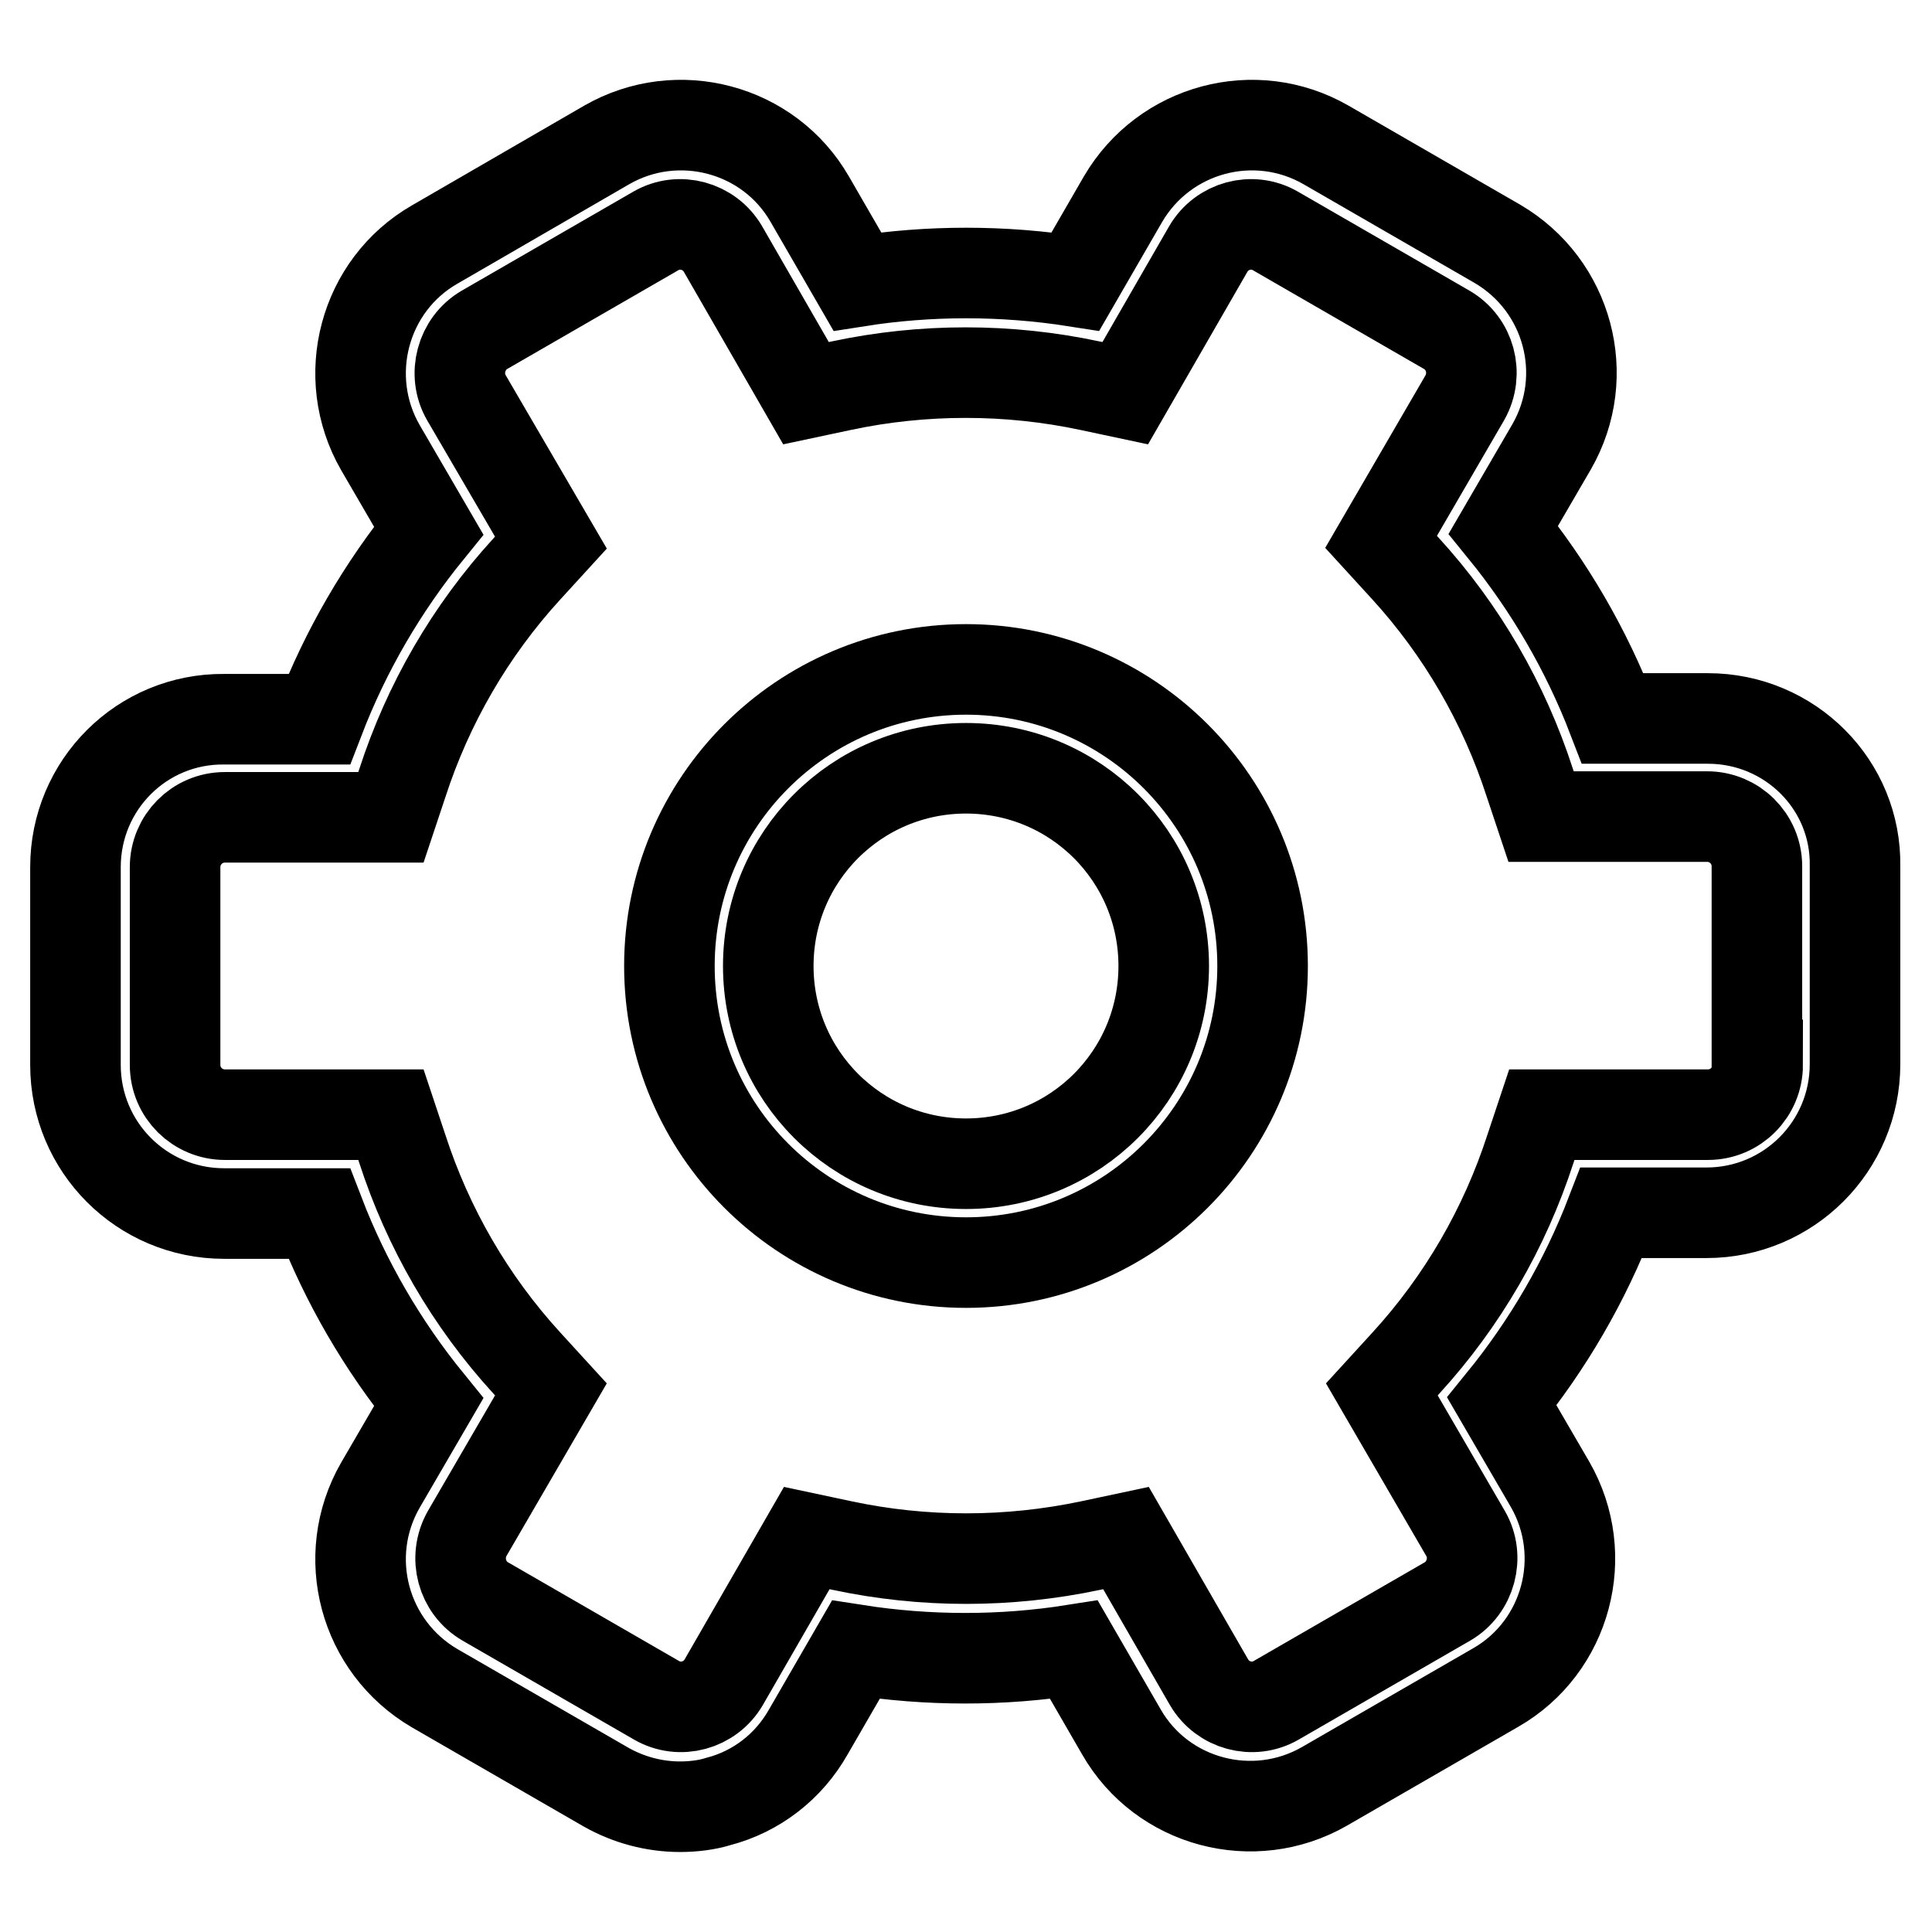 <?xml version="1.0" encoding="utf-8"?>
<!-- Svg Vector Icons : http://www.onlinewebfonts.com/icon -->
<!DOCTYPE svg PUBLIC "-//W3C//DTD SVG 1.1//EN" "http://www.w3.org/Graphics/SVG/1.1/DTD/svg11.dtd">
<svg version="1.1" xmlns="http://www.w3.org/2000/svg" xmlns:xlink="http://www.w3.org/1999/xlink" x="0px" y="0px" viewBox="0 0 256 256" enable-background="new 0 0 256 256" xml:space="preserve">
<g> <path stroke-width="12" fill-opacity="0" stroke="#000000"  d="M226.3,95.2h-12.6c-3.5-9.1-8.4-17.5-14.5-25l6.4-11c5.4-9.4,2.2-21.4-7.2-26.9l-22.7-13.1 c-9.4-5.4-21.4-2.2-26.9,7.2l-6.3,10.9c-9.6-1.5-19.4-1.5-28.9,0l-6.3-10.9c-5.4-9.4-17.5-12.6-26.9-7.2L57.6,32.4 c-9.4,5.4-12.6,17.5-7.2,26.9l6.4,11c-6.1,7.5-11,15.9-14.5,25H29.7C18.8,95.2,10,104,10,114.9v26.2c0,10.9,8.8,19.7,19.7,19.7 h12.6c3.5,9.1,8.4,17.5,14.5,25l-6.4,11c-5.4,9.4-2.2,21.4,7.2,26.9l22.7,13.1c3,1.7,6.4,2.6,9.8,2.6c1.7,0,3.5-0.2,5.1-0.7 c5-1.3,9.3-4.6,11.9-9.2l6.3-10.9c9.6,1.5,19.4,1.5,28.9,0l6.3,10.9c5.4,9.4,17.5,12.6,26.9,7.2l22.7-13.1 c9.4-5.4,12.6-17.5,7.2-26.9l-6.4-11c6.1-7.5,11-15.9,14.5-25h12.6c10.9,0,19.7-8.8,19.7-19.7v-26.2C246,104,237.2,95.2,226.3,95.2 z M232.9,141.1c0,3.6-2.9,6.6-6.6,6.6h-22l-1.5,4.5c-3.4,10.5-9,20.2-16.5,28.4l-3.2,3.5l11.1,19.1c1.8,3.1,0.7,7.2-2.4,9 c0,0,0,0,0,0l-22.7,13.1c-3.1,1.8-7.1,0.7-8.9-2.4c0,0,0,0,0,0l-11-19.1l-4.7,1c-10.9,2.3-22.1,2.3-32.9,0l-4.7-1l-11,19.1 c-1.8,3.1-5.8,4.2-8.9,2.4l-22.7-13.1c-3.1-1.8-4.2-5.8-2.4-9c0,0,0,0,0,0l11.1-19.1l-3.2-3.5c-7.5-8.2-13.1-17.9-16.5-28.4 l-1.5-4.5h-22c-3.6,0-6.6-2.9-6.6-6.6v-26.2c0-3.6,2.9-6.6,6.6-6.6h22l1.5-4.5c3.4-10.5,9-20.2,16.5-28.4l3.2-3.5L61.8,52.7 c-1.8-3.1-0.7-7.2,2.4-9c0,0,0,0,0,0l22.7-13.1c3.1-1.8,7.1-0.7,8.9,2.4h0l11,19.1l4.7-1c10.8-2.3,22.1-2.3,32.9,0l4.7,1l11-19.1 c1.8-3.1,5.8-4.2,8.9-2.4l22.7,13.1c3.1,1.8,4.2,5.8,2.4,9c0,0,0,0,0,0l-11.1,19.1l3.2,3.5c7.5,8.2,13.1,17.9,16.5,28.4l1.5,4.5h22 c3.6,0,6.6,2.9,6.6,6.6V141.1z"/> <path stroke-width="12" fill-opacity="0" stroke="#000000"  d="M128,88.7c-21.7,0-39.3,17.6-39.3,39.3c0,21.7,17.6,39.3,39.3,39.3c21.7,0,39.3-17.6,39.3-39.3 C167.3,106.3,149.7,88.7,128,88.7z M128,154.2c-14.5,0-26.2-11.7-26.2-26.2s11.7-26.2,26.2-26.2c14.5,0,26.2,11.7,26.2,26.2 C154.2,142.5,142.5,154.2,128,154.2z"/></g>
</svg>
